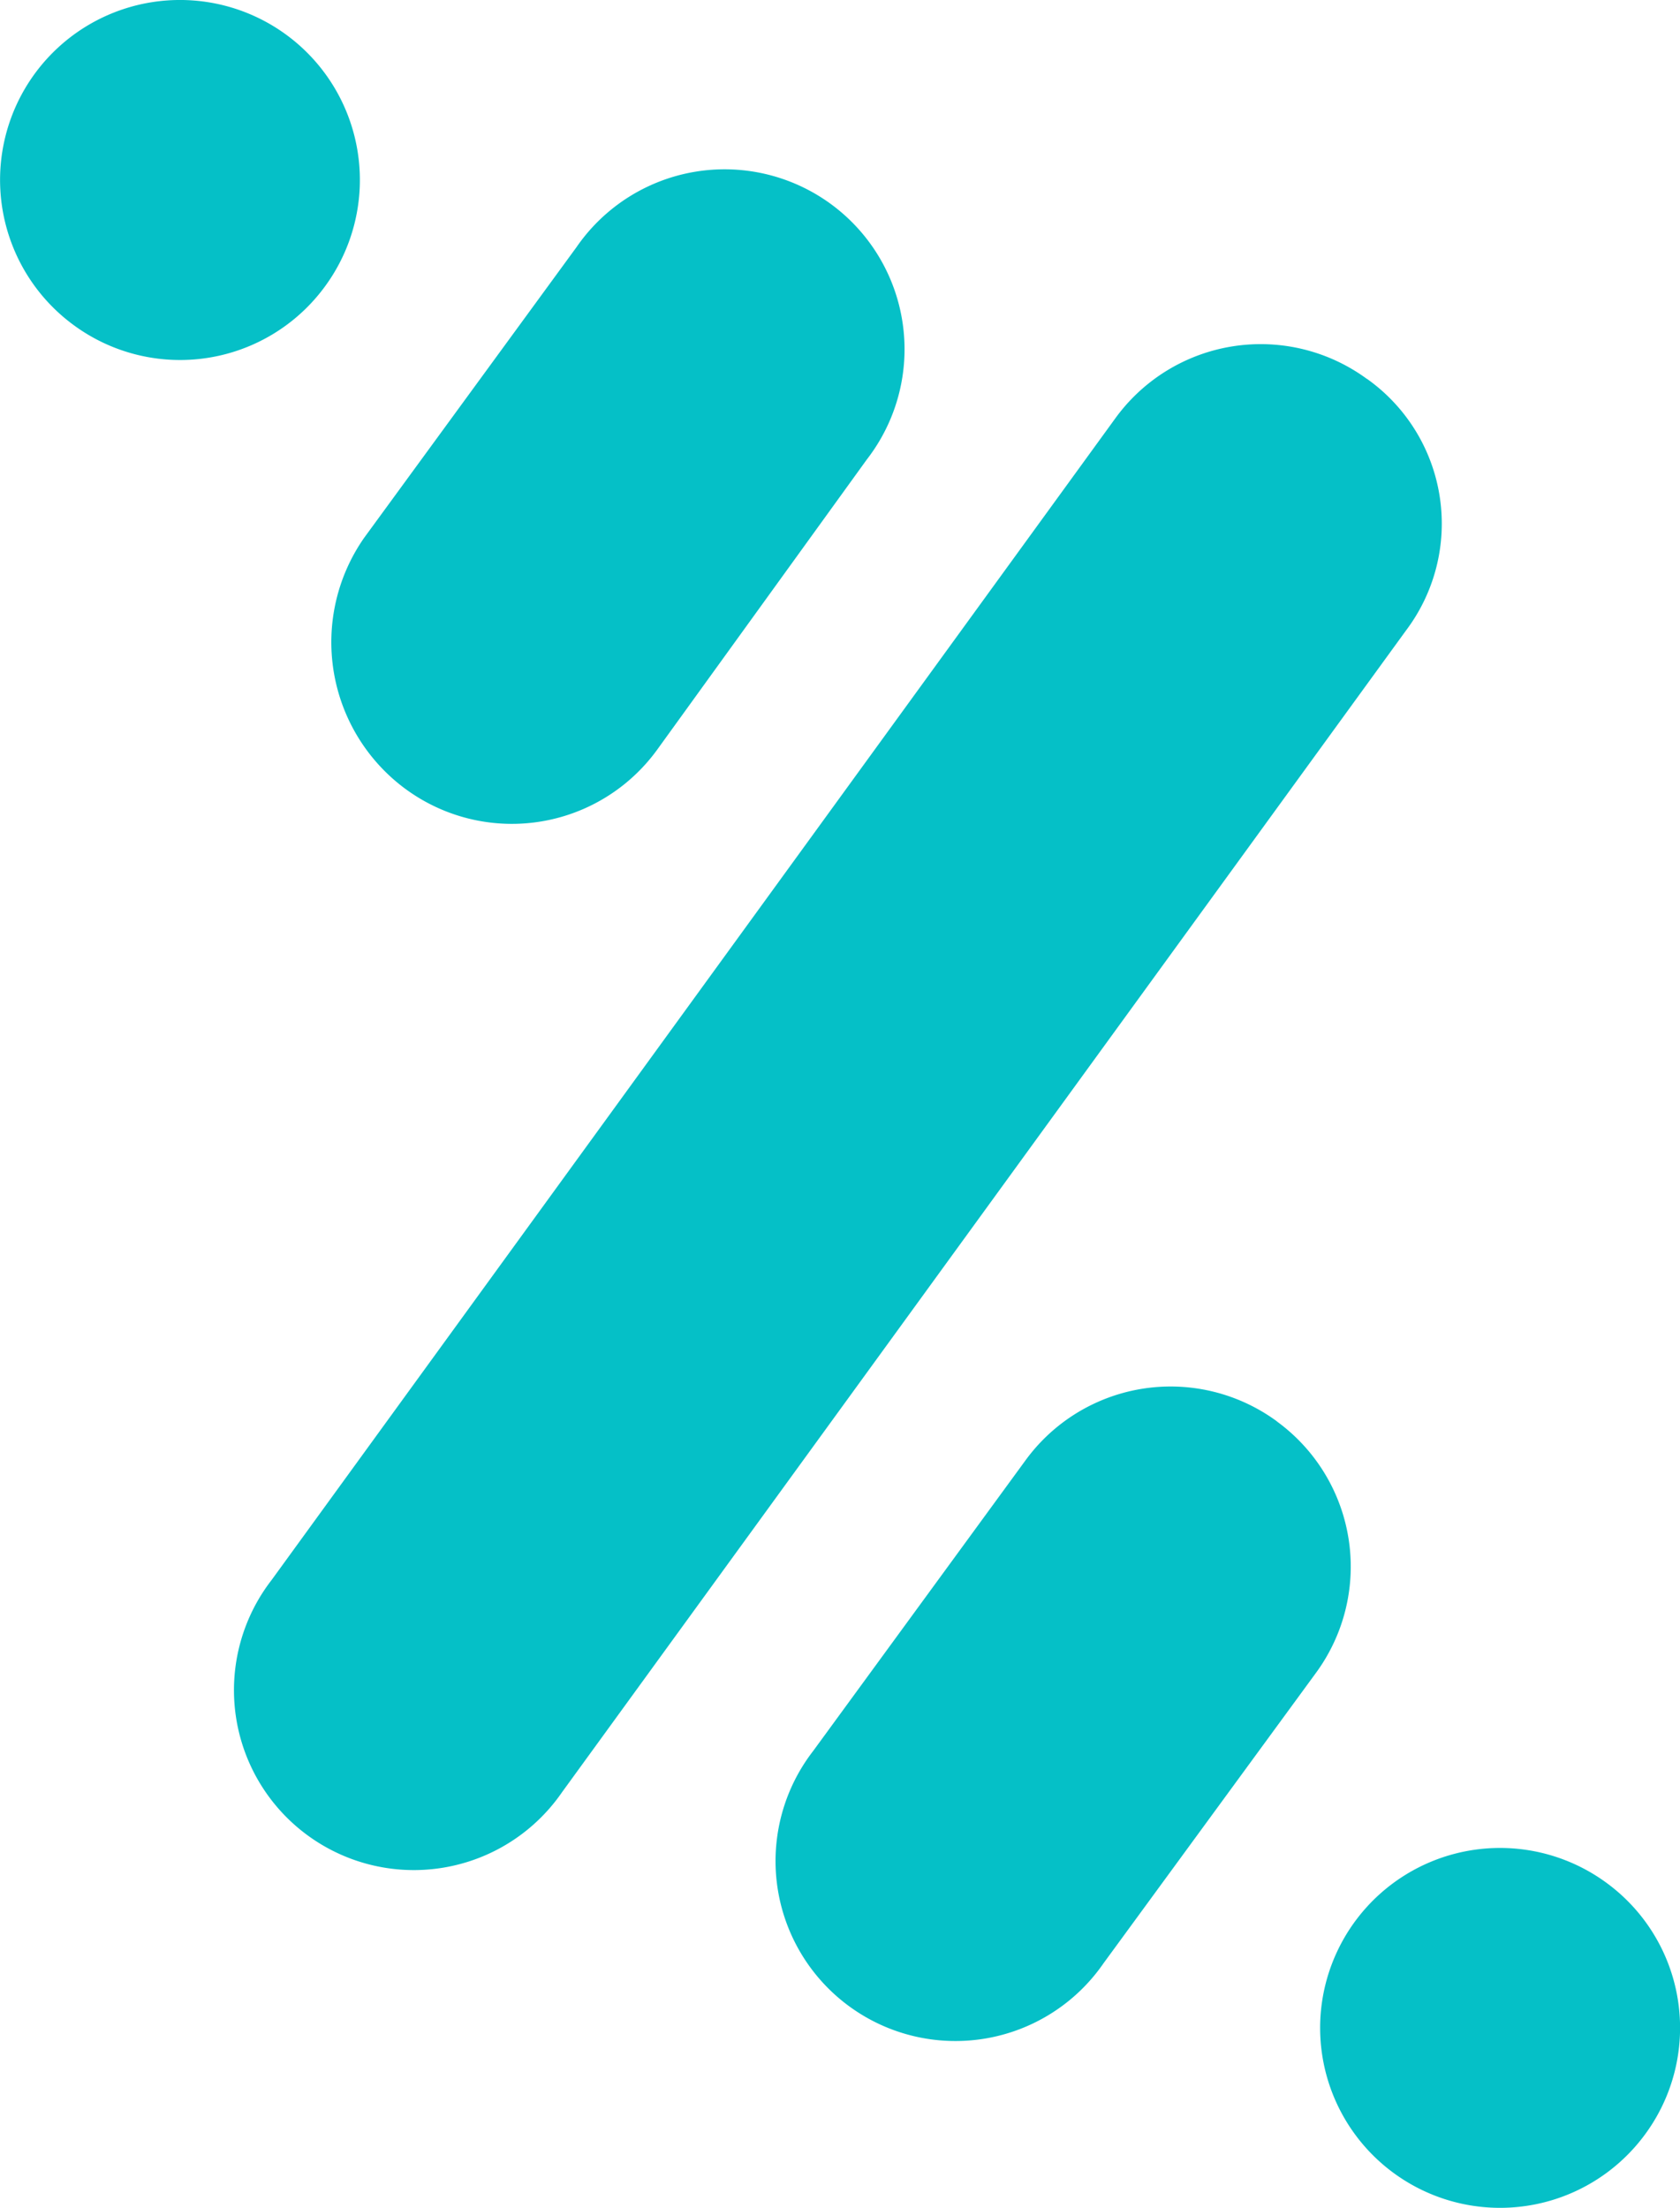 <svg xmlns="http://www.w3.org/2000/svg" width="19.788" height="26" viewBox="0 0 19.788 26">
  <defs>
    <style>
      .cls-1 {
        fill: #05c0c7;
        fill-rule: evenodd;
      }
    </style>
  </defs>
  <path id="Bizum" class="cls-1" d="M4.778,9.292a2.114,2.114,0,0,0,2.96-.46L10.21,5.411a2.119,2.119,0,1,0-3.42-2.5l-2.5,3.421a2.147,2.147,0,0,0,.489,2.961ZM16.1,4.462a2.115,2.115,0,0,0-2.96.46L3.2,18.605a2.119,2.119,0,1,0,3.42,2.5L16.562,7.423a2.09,2.09,0,0,0-.46-2.961ZM3.83,3.37a2.119,2.119,0,1,0-2.96.46,2.115,2.115,0,0,0,2.96-.46Zm15.089,18.8a2.119,2.119,0,1,0,.46,2.961A2.115,2.115,0,0,0,18.919,22.17Zm-3.88-5.433a2.115,2.115,0,0,0-2.96.46l-2.5,3.421a2.119,2.119,0,1,0,3.42,2.5L15.5,19.7a2.115,2.115,0,0,0-.46-2.961Z" transform="translate(0 0)"/>
</svg>
